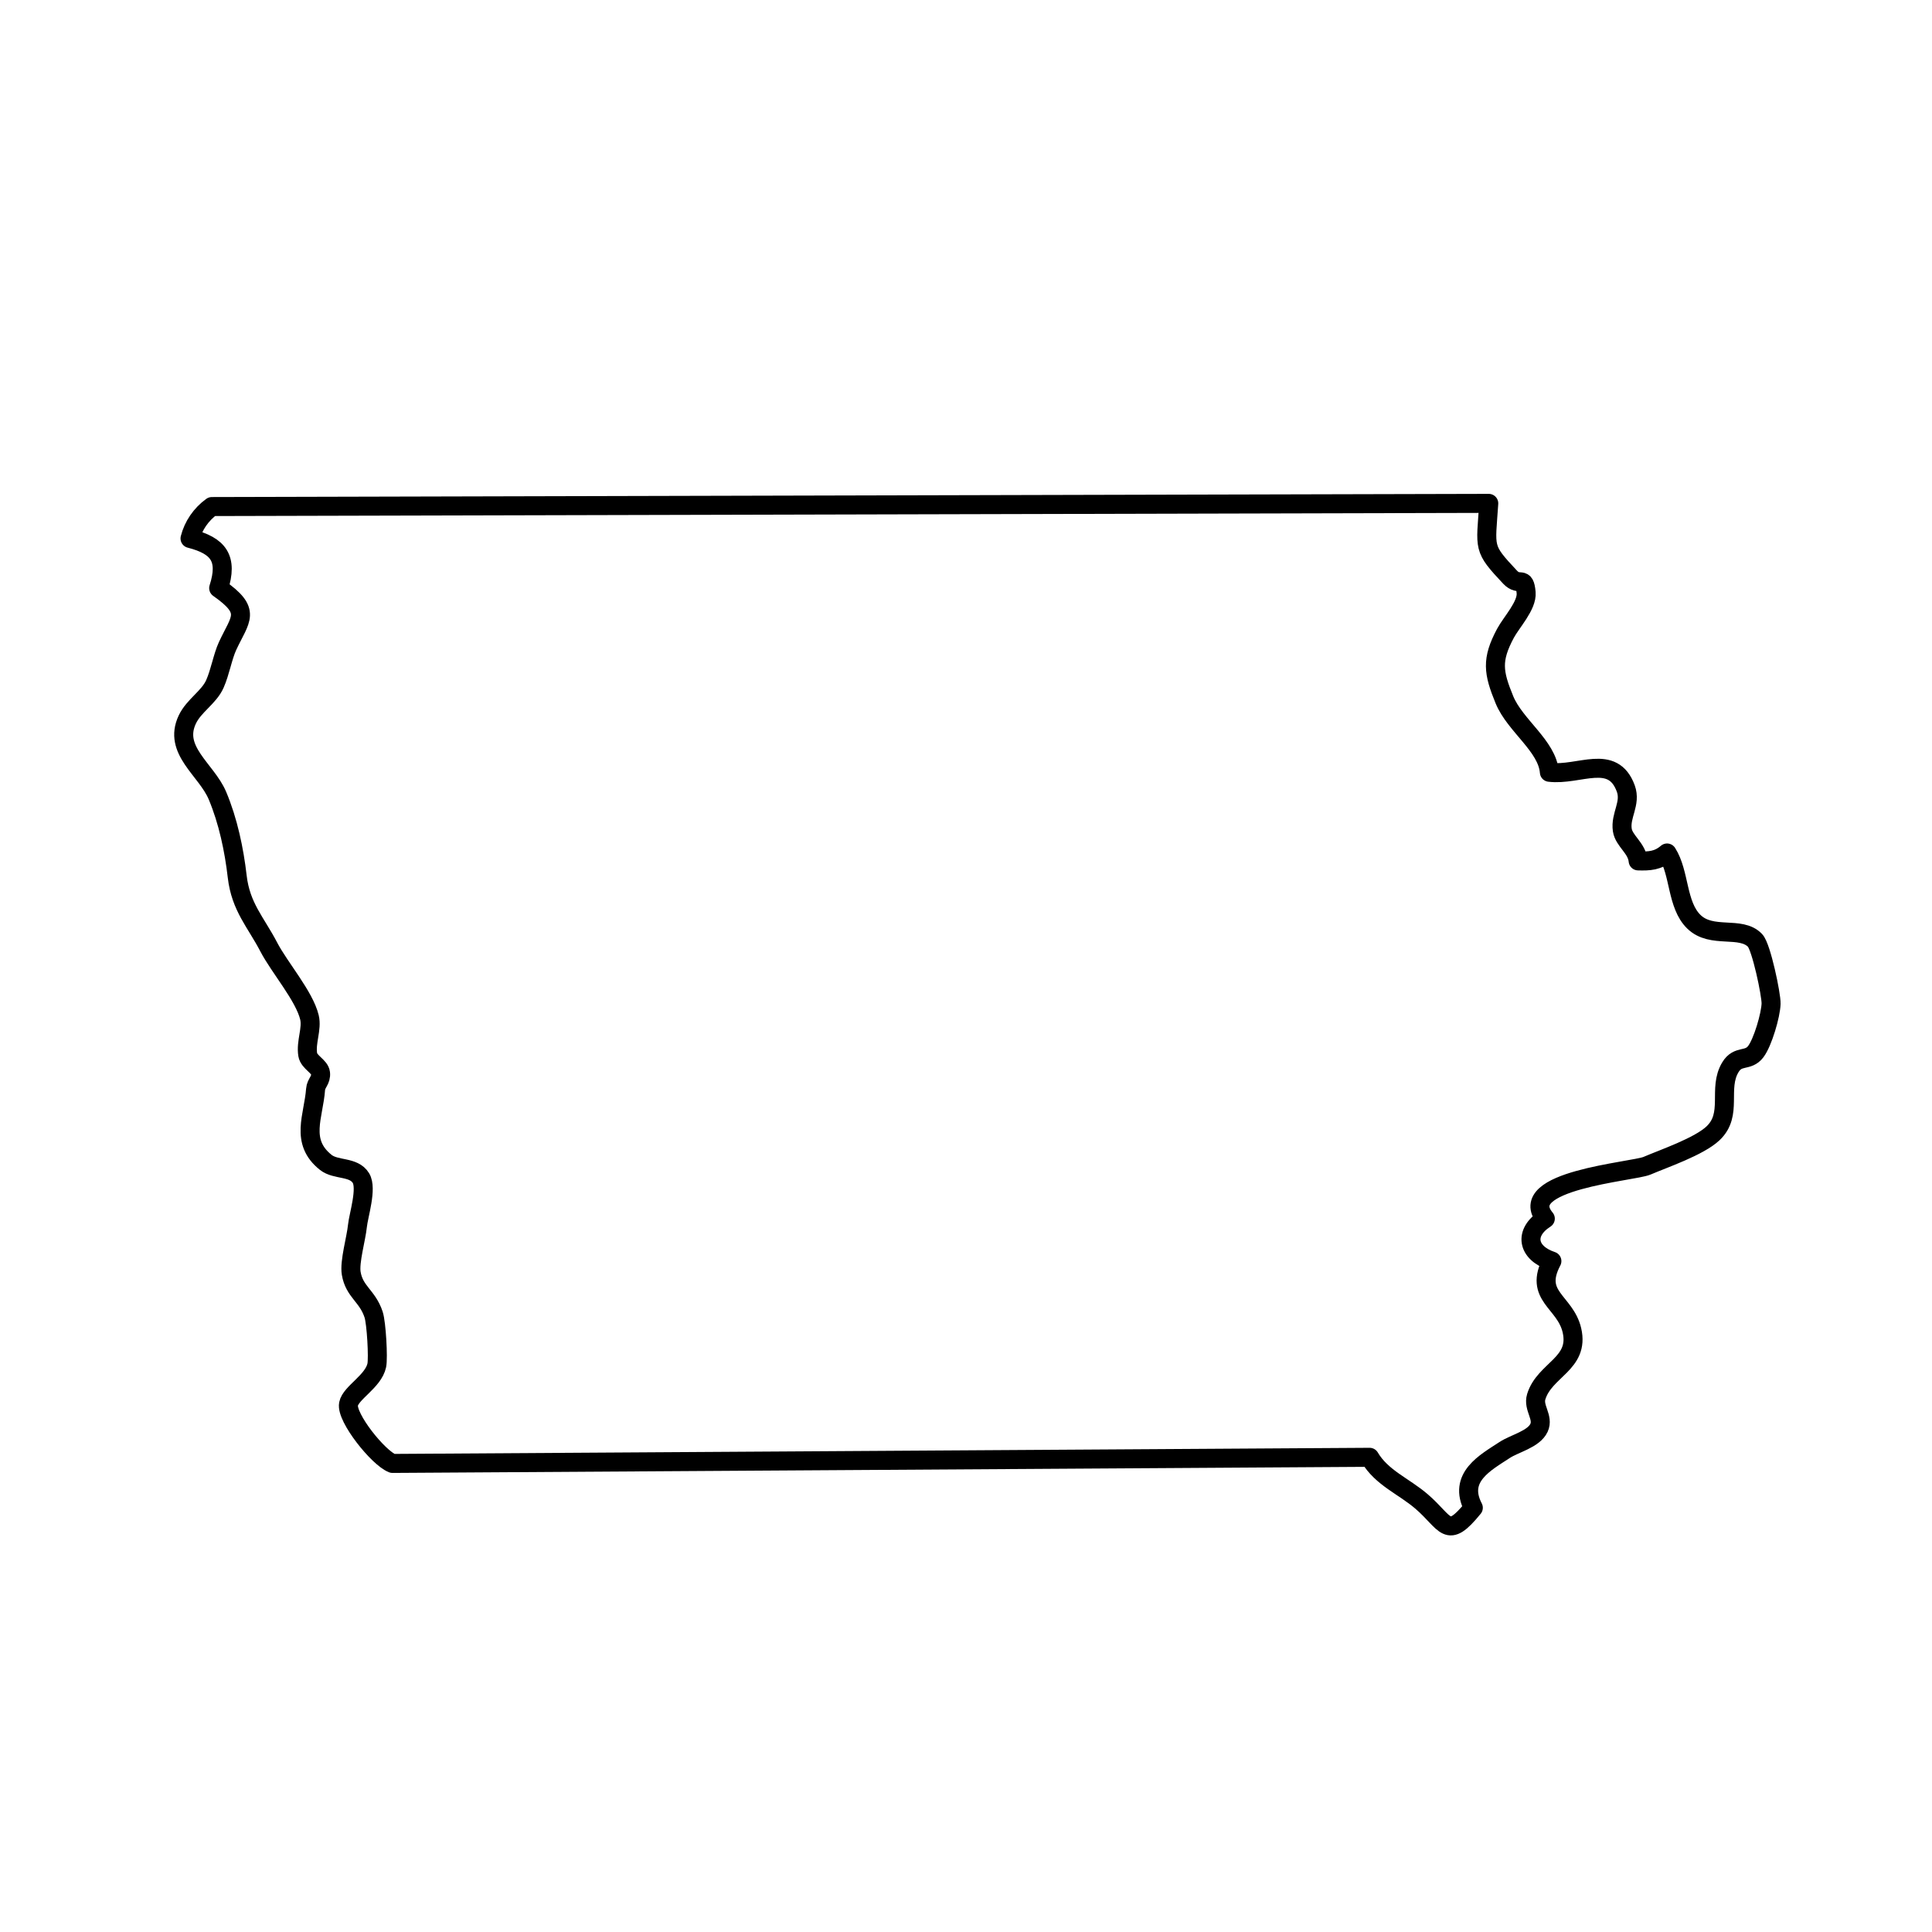 <?xml version="1.0" encoding="UTF-8"?>
<!-- Uploaded to: ICON Repo, www.iconrepo.com, Generator: ICON Repo Mixer Tools -->
<svg width="800px" height="800px" version="1.1" viewBox="144 144 512 512" xmlns="http://www.w3.org/2000/svg">
 <path transform="matrix(5.038 0 0 5.038 148.09 148.09)" d="m71.233 75.846c0.635 1.078 1.802 1.523 2.73 2.321 1.325 1.139 1.326 2.055 2.725 0.333-0.841-1.607 0.657-2.384 1.646-3.037 0.523-0.345 1.529-0.565 1.809-1.167 0.257-0.553-0.323-1.052-0.146-1.634 0.434-1.428 2.288-1.727 1.878-3.496-0.353-1.523-2.036-1.788-1.054-3.641-1.301-0.435-1.488-1.504-0.346-2.234-1.68-2.013 4.621-2.469 5.35-2.782 0.878-0.377 2.735-1.008 3.472-1.705 1.064-1.006 0.232-2.342 0.913-3.475 0.4-0.667 0.921-0.279 1.335-0.822 0.366-0.479 0.789-1.919 0.806-2.524 0.013-0.471-0.515-2.983-0.842-3.325-0.758-0.79-2.278-0.065-3.22-0.984-0.909-0.886-0.736-2.563-1.41-3.616-0.481 0.414-0.935 0.433-1.521 0.416-0.064-0.68-0.747-1.05-0.833-1.625-0.117-0.776 0.471-1.395 0.183-2.183-0.685-1.874-2.449-0.664-4.019-0.854-0.103-1.375-1.807-2.456-2.364-3.812-0.591-1.44-0.692-2.103 0.054-3.499 0.309-0.578 1.146-1.46 1.087-2.138-0.083-0.951-0.347-0.285-0.844-0.814-1.461-1.555-1.28-1.474-1.122-3.882l-67.167 0.167c-0.566 0.407-0.981 1.01-1.149 1.678 1.497 0.383 2.01 1.046 1.507 2.613 1.752 1.229 1.147 1.583 0.471 3.038-0.262 0.564-0.391 1.373-0.671 2.004-0.312 0.704-1.102 1.137-1.449 1.867-0.771 1.622 1.005 2.633 1.583 4.004 0.563 1.337 0.879 2.851 1.041 4.259 0.185 1.603 0.983 2.405 1.659 3.704 0.562 1.081 1.873 2.583 2.141 3.704 0.146 0.608-0.2 1.297-0.09 1.963 0.065 0.398 0.63 0.608 0.672 0.963 0.046 0.386-0.237 0.525-0.26 0.861-0.1 1.404-0.843 2.747 0.538 3.842 0.531 0.422 1.467 0.196 1.849 0.826 0.332 0.546-0.127 1.948-0.184 2.508-0.067 0.67-0.429 1.893-0.328 2.5 0.163 0.978 0.854 1.183 1.178 2.171 0.147 0.447 0.248 2.276 0.167 2.667-0.175 0.845-1.37 1.442-1.486 2.037-0.139 0.709 1.566 2.84 2.312 3.125zm0 0" fill="none" stroke="#000000" stroke-linecap="round" stroke-linejoin="round" stroke-miterlimit="10"/>
</svg>